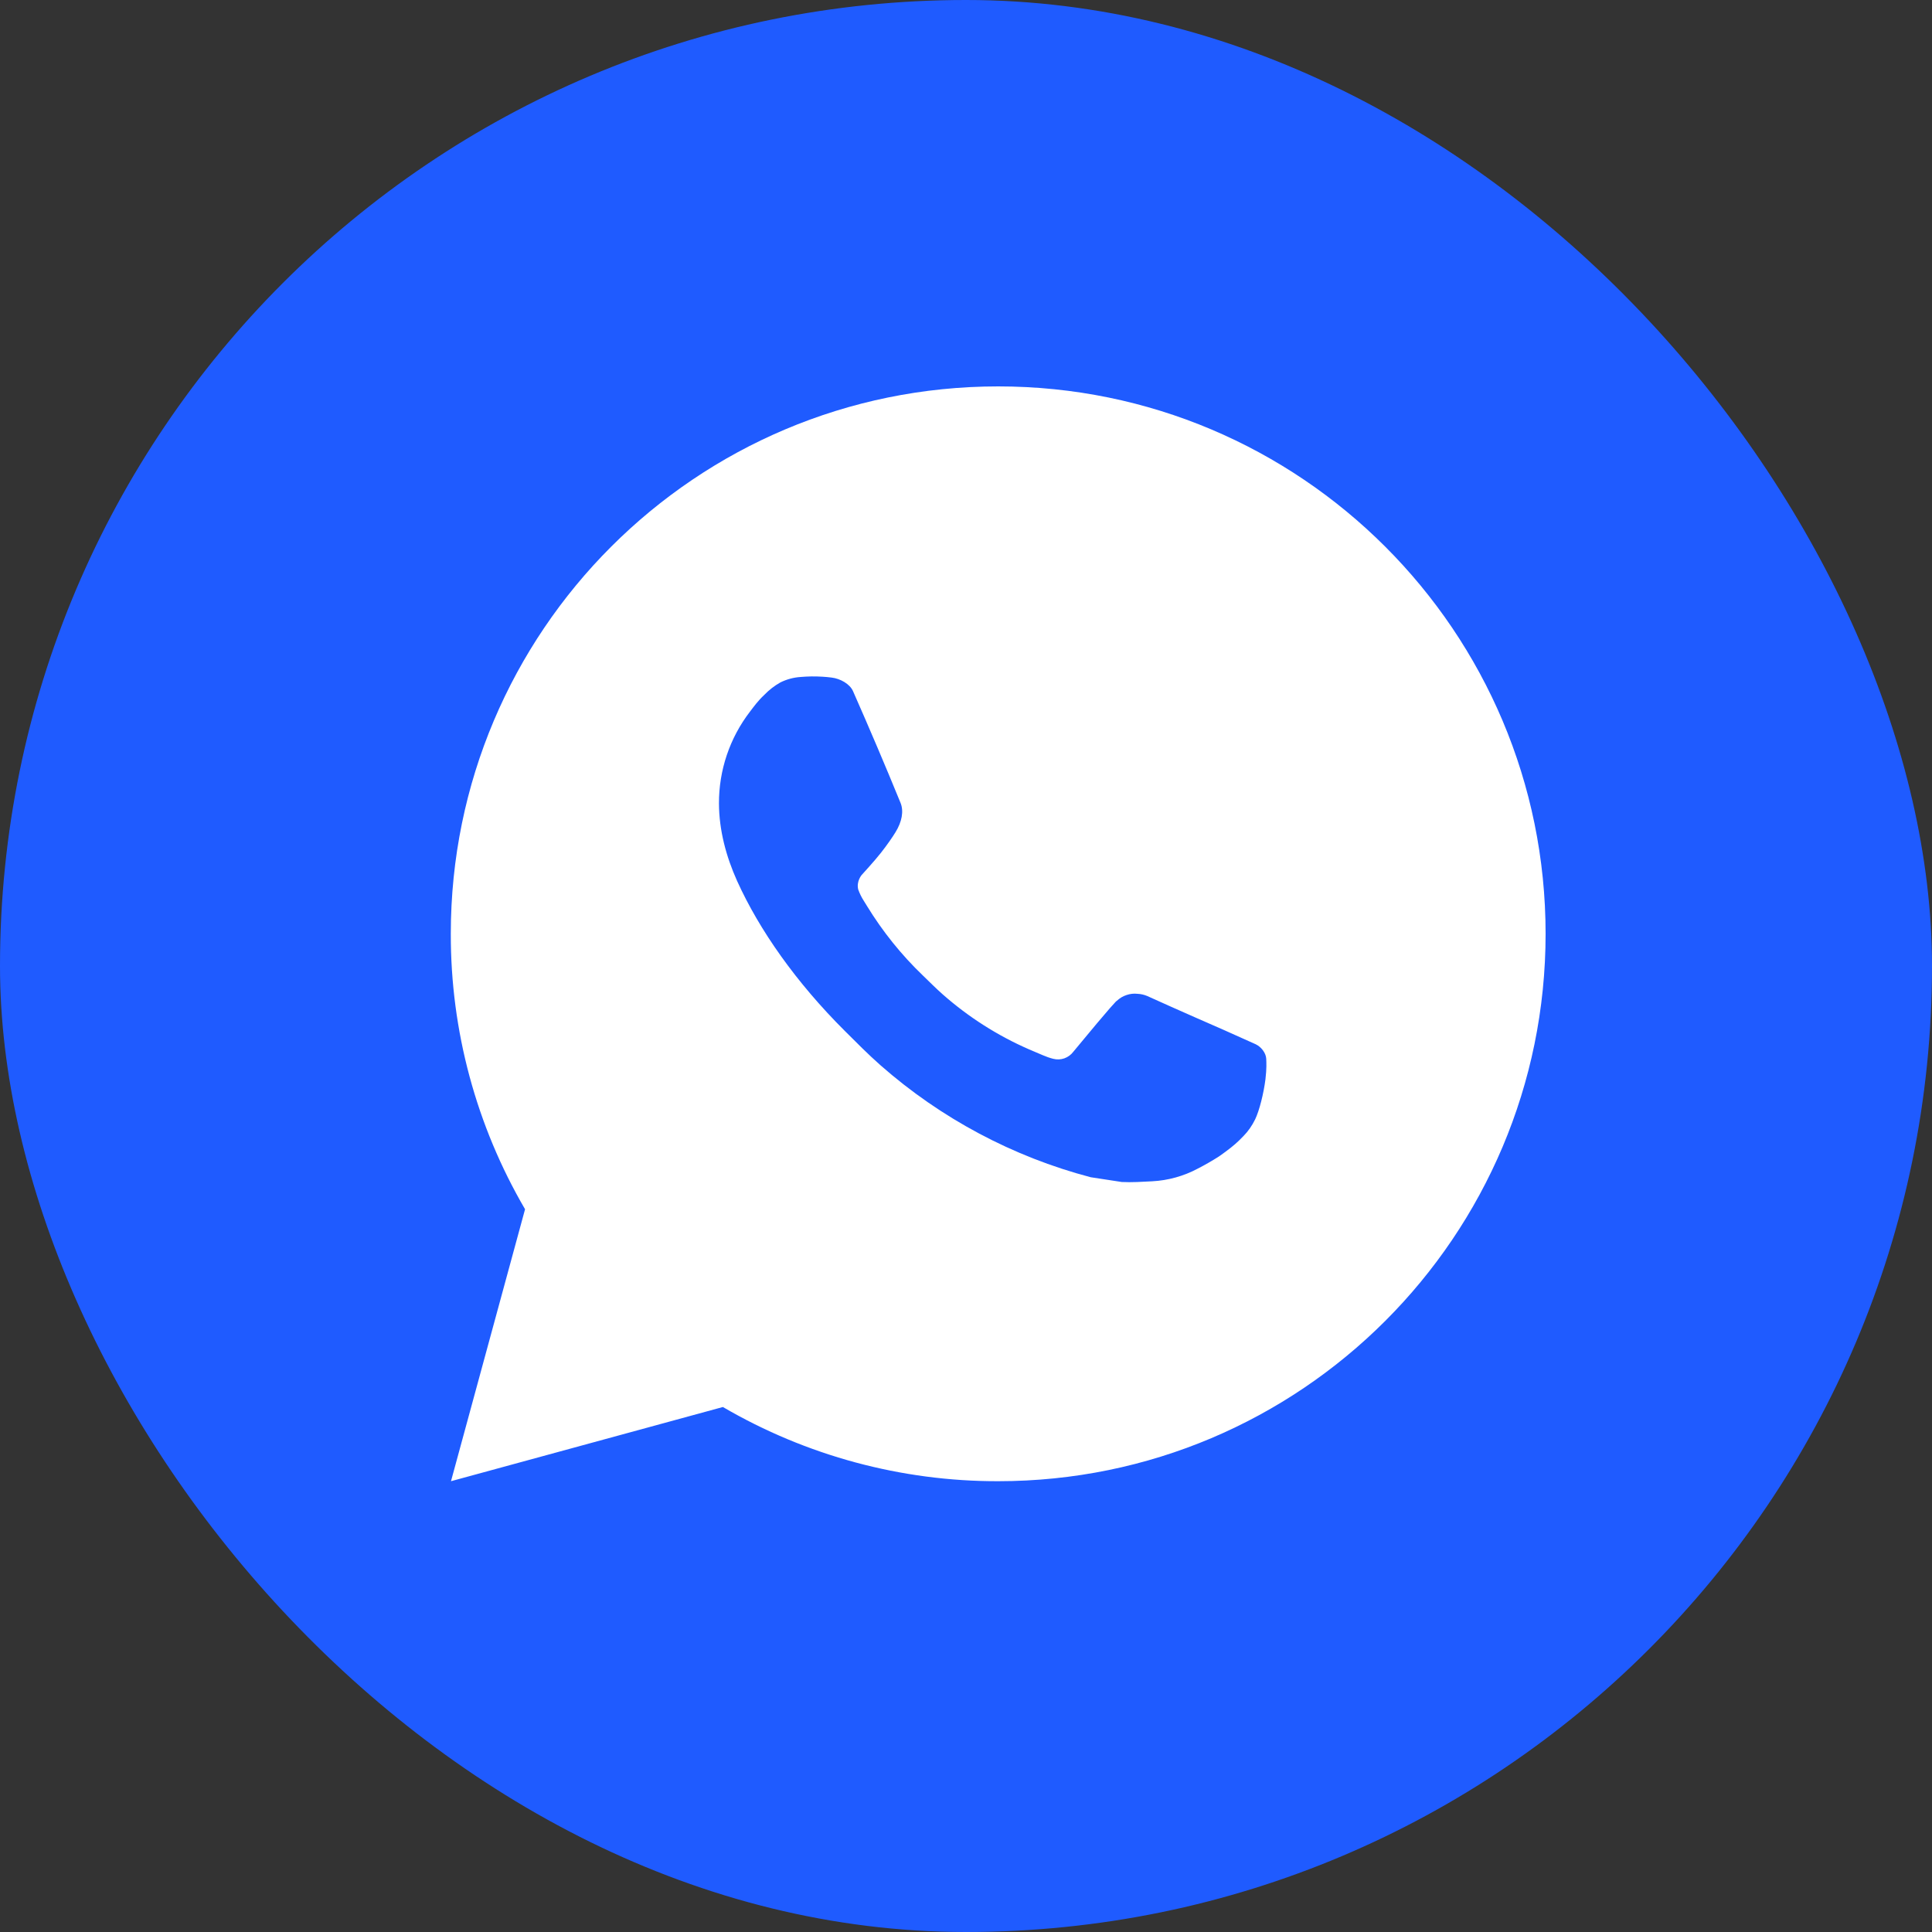 <?xml version="1.0" encoding="UTF-8"?> <svg xmlns="http://www.w3.org/2000/svg" width="30" height="30" viewBox="0 0 30 30" fill="none"><rect x="0" y="0" width="30" height="30" fill="#333333" stroke="none"/><rect width="30" height="30" rx="15" fill="#1F5BFF"></rect><path d="M15.5 6C20.195 6 24 9.805 24 14.5C24 19.195 20.195 23 15.5 23C13.998 23.003 12.522 22.605 11.225 21.848L7.003 23L8.153 18.777C7.395 17.479 6.997 16.003 7 14.5C7 9.805 10.806 6 15.5 6ZM12.603 10.505L12.433 10.512C12.323 10.519 12.216 10.548 12.117 10.597C12.025 10.649 11.941 10.714 11.867 10.791C11.765 10.887 11.707 10.97 11.645 11.051C11.331 11.46 11.162 11.961 11.164 12.477C11.166 12.893 11.275 13.299 11.445 13.678C11.792 14.445 12.364 15.257 13.119 16.009C13.301 16.19 13.48 16.372 13.672 16.541C14.61 17.366 15.727 17.962 16.936 18.28L17.419 18.354C17.576 18.362 17.733 18.351 17.891 18.343C18.139 18.33 18.38 18.263 18.599 18.146C18.71 18.089 18.819 18.027 18.925 17.959C18.925 17.959 18.961 17.935 19.031 17.883C19.146 17.798 19.216 17.738 19.311 17.638C19.383 17.564 19.442 17.479 19.49 17.381C19.556 17.243 19.622 16.979 19.65 16.758C19.67 16.59 19.664 16.498 19.662 16.441C19.658 16.35 19.583 16.256 19.5 16.216L19.005 15.994C19.005 15.994 18.266 15.672 17.814 15.466C17.766 15.446 17.716 15.434 17.664 15.432C17.606 15.425 17.547 15.432 17.492 15.451C17.436 15.469 17.386 15.5 17.343 15.54C17.339 15.538 17.282 15.586 16.667 16.331C16.632 16.378 16.583 16.414 16.527 16.434C16.472 16.453 16.412 16.456 16.354 16.441C16.299 16.427 16.245 16.408 16.192 16.385C16.087 16.341 16.05 16.324 15.978 16.294C15.49 16.081 15.038 15.793 14.639 15.441C14.532 15.347 14.432 15.245 14.33 15.147C13.996 14.827 13.705 14.464 13.463 14.069L13.413 13.988C13.378 13.934 13.349 13.875 13.327 13.814C13.294 13.689 13.378 13.589 13.378 13.589C13.378 13.589 13.585 13.363 13.681 13.24C13.774 13.121 13.854 13.006 13.905 12.923C14.005 12.762 14.036 12.596 13.984 12.468C13.746 11.886 13.5 11.308 13.246 10.733C13.196 10.619 13.047 10.537 12.912 10.521C12.866 10.515 12.82 10.511 12.774 10.508C12.66 10.501 12.546 10.502 12.431 10.511L12.603 10.505Z" fill="white"></path></svg> 